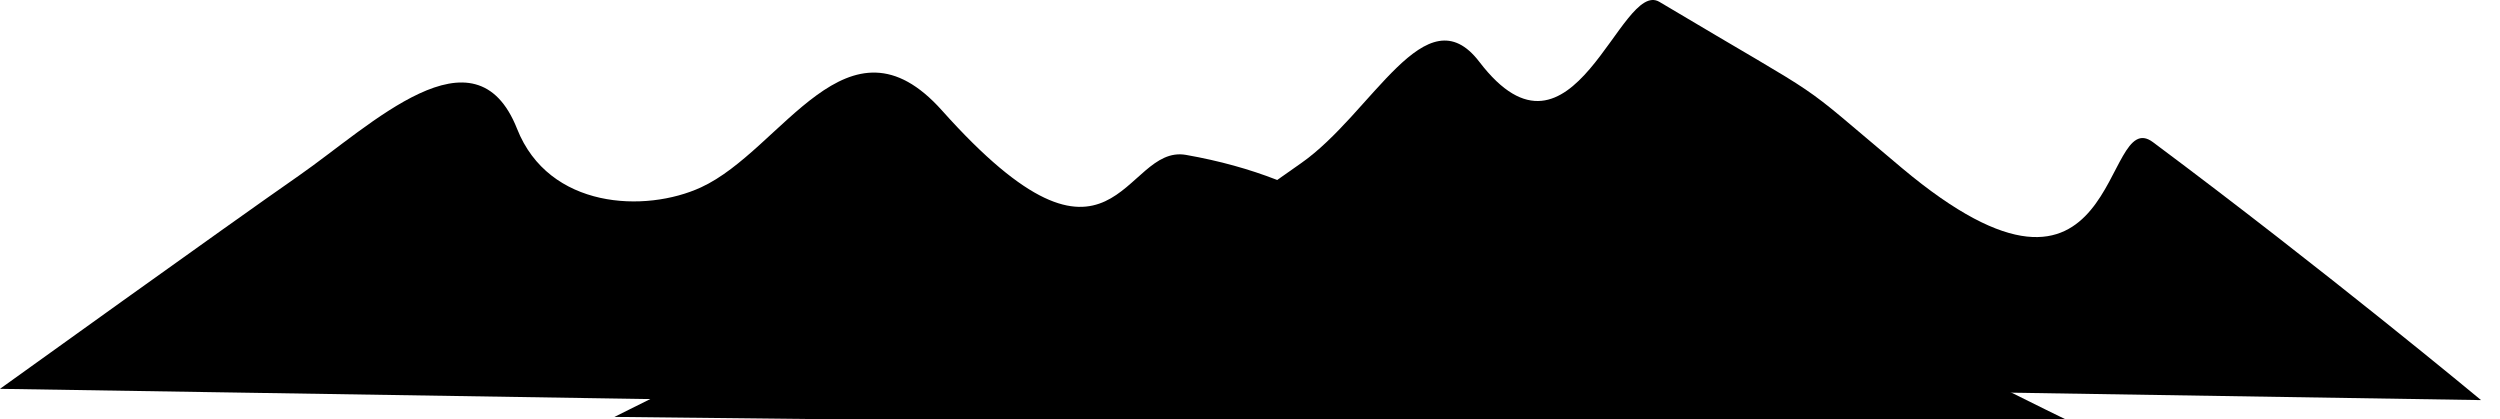   <svg xmlns="http://www.w3.org/2000/svg" viewBox="0 0 479.19 80.31">
   <defs>
   </defs>
   <path class="cls-1" d="M0,74.53S43.56,43.22,57.33,33.64,91.05,4.33,99.11,24.69c6.09,15.4,24.59,16.13,35.26,11.22,15.65-7.19,28.08-35,46.19-14.73,33.22,37.18,34.59,6.37,46.77,8.51C279.11,38.8,283.56,79,283.56,79">
   </path>
   <path class="cls-2" d="M192,72.22s43.56-31.31,57.33-40.9,23.94-32.93,34.23-19.46c17.92,23.46,27-16,34.51-11.5,34.46,20.54,24.66,13.55,46.46,31.83,42.31,35.48,38.23-12.34,48.14-4.94C445.86,52,475.56,76.69,475.56,76.69">
   </path>
   <path class="cls-3" d="M117.78,79.91s43.55-21.77,57.33-28.44S208.44,35,216.89,45.25s18.67,14.22,22.67,8.44,16.23-11,20.88-1.33c4.76,9.89,21.34-18.22,37.78-6.22s26.46-5.6,34.67.89c9.12,7.21,68.44,36,68.44,36">
   </path>
  </svg>
